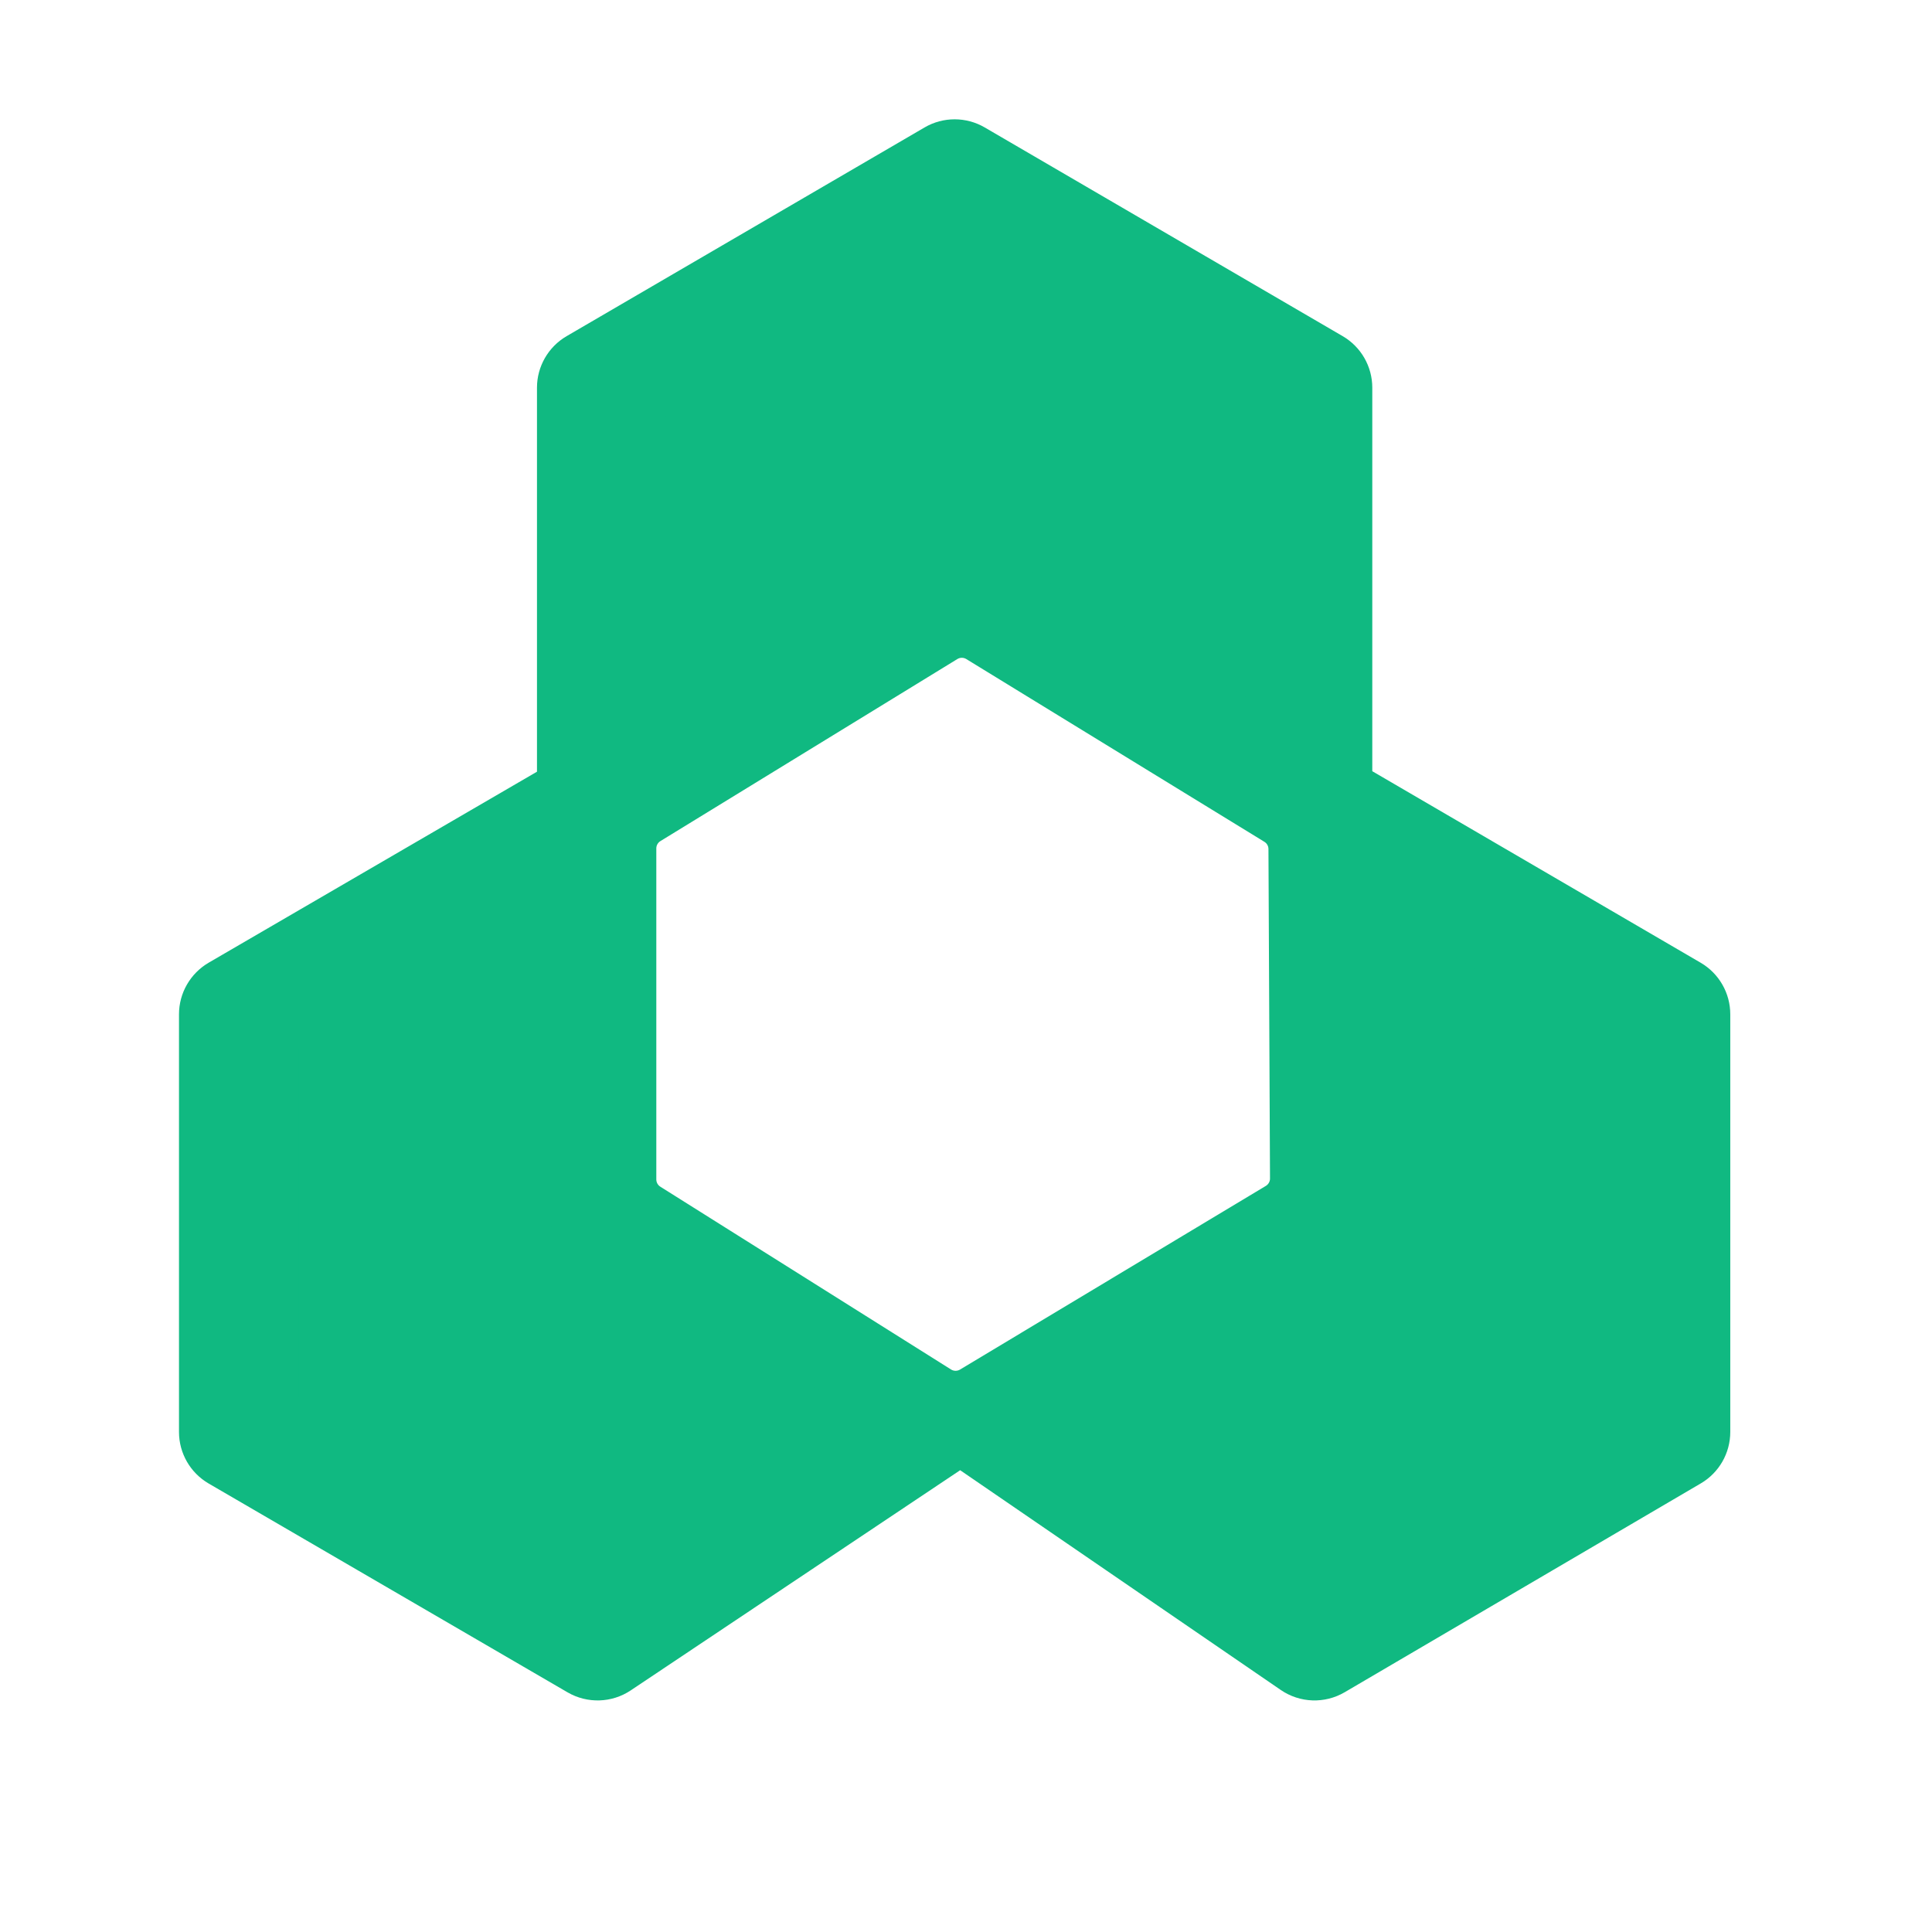<svg width="51" height="51" viewBox="0 0 51 51" fill="none" xmlns="http://www.w3.org/2000/svg">
<path d="M44.1 37.8L44.1 26.775L34.65 21.262L34.699 31.373L25.2 36.8L34.699 43.313L44.1 37.8Z" fill="#10B981"/>
<path d="M6.3 37.8L6.3 26.775L15.774 21.263L15.774 31.373L25.2 37.013L15.774 43.312L6.3 37.8Z" fill="#10B981"/>
<path d="M25.2 4.725L34.65 10.235L34.65 21.262L25.2 15.75L15.75 21.263V10.235L25.2 4.725Z" fill="#10B981"/>
<path fill-rule="evenodd" clip-rule="evenodd" d="M25.994 3.364C25.503 3.078 24.897 3.078 24.407 3.364L14.957 8.874C14.473 9.156 14.175 9.674 14.175 10.234V20.371L5.508 25.413C5.024 25.696 4.725 26.214 4.725 26.775L4.725 37.8C4.725 38.361 5.023 38.879 5.508 39.161L14.983 44.674C15.503 44.976 16.15 44.956 16.65 44.622L25.346 38.81L33.809 44.611C34.312 44.956 34.969 44.98 35.496 44.671L44.897 39.158C45.379 38.876 45.675 38.359 45.675 37.8L45.675 26.775C45.675 26.215 45.378 25.697 44.894 25.414L36.225 20.358L36.225 10.234C36.225 9.674 35.928 9.156 35.444 8.874L25.994 3.364ZM7.875 27.681L14.2 24.001L14.2 31.373C14.2 31.927 14.491 32.44 14.966 32.724L22.256 37.086L15.717 41.456L7.875 36.894L7.875 27.681ZM34.765 41.448L28.163 36.922L35.481 32.74C35.974 32.458 36.277 31.933 36.274 31.365L36.239 24.012L42.525 27.679L42.525 36.898L34.765 41.448ZM24.407 14.389L17.325 18.52V11.139L25.2 6.548L33.075 11.139L33.075 18.52L25.994 14.389C25.503 14.103 24.897 14.103 24.407 14.389ZM33.484 22.412L33.525 31.111C33.525 31.19 33.483 31.264 33.415 31.305L25.341 36.154C25.268 36.197 25.177 36.196 25.105 36.151L17.43 31.325C17.365 31.284 17.325 31.212 17.325 31.134L17.325 22.395C17.325 22.317 17.366 22.244 17.433 22.203L25.272 17.397C25.344 17.353 25.435 17.353 25.507 17.397L33.377 22.222C33.443 22.262 33.484 22.334 33.484 22.412Z" fill="#10B981"/>
</svg>
